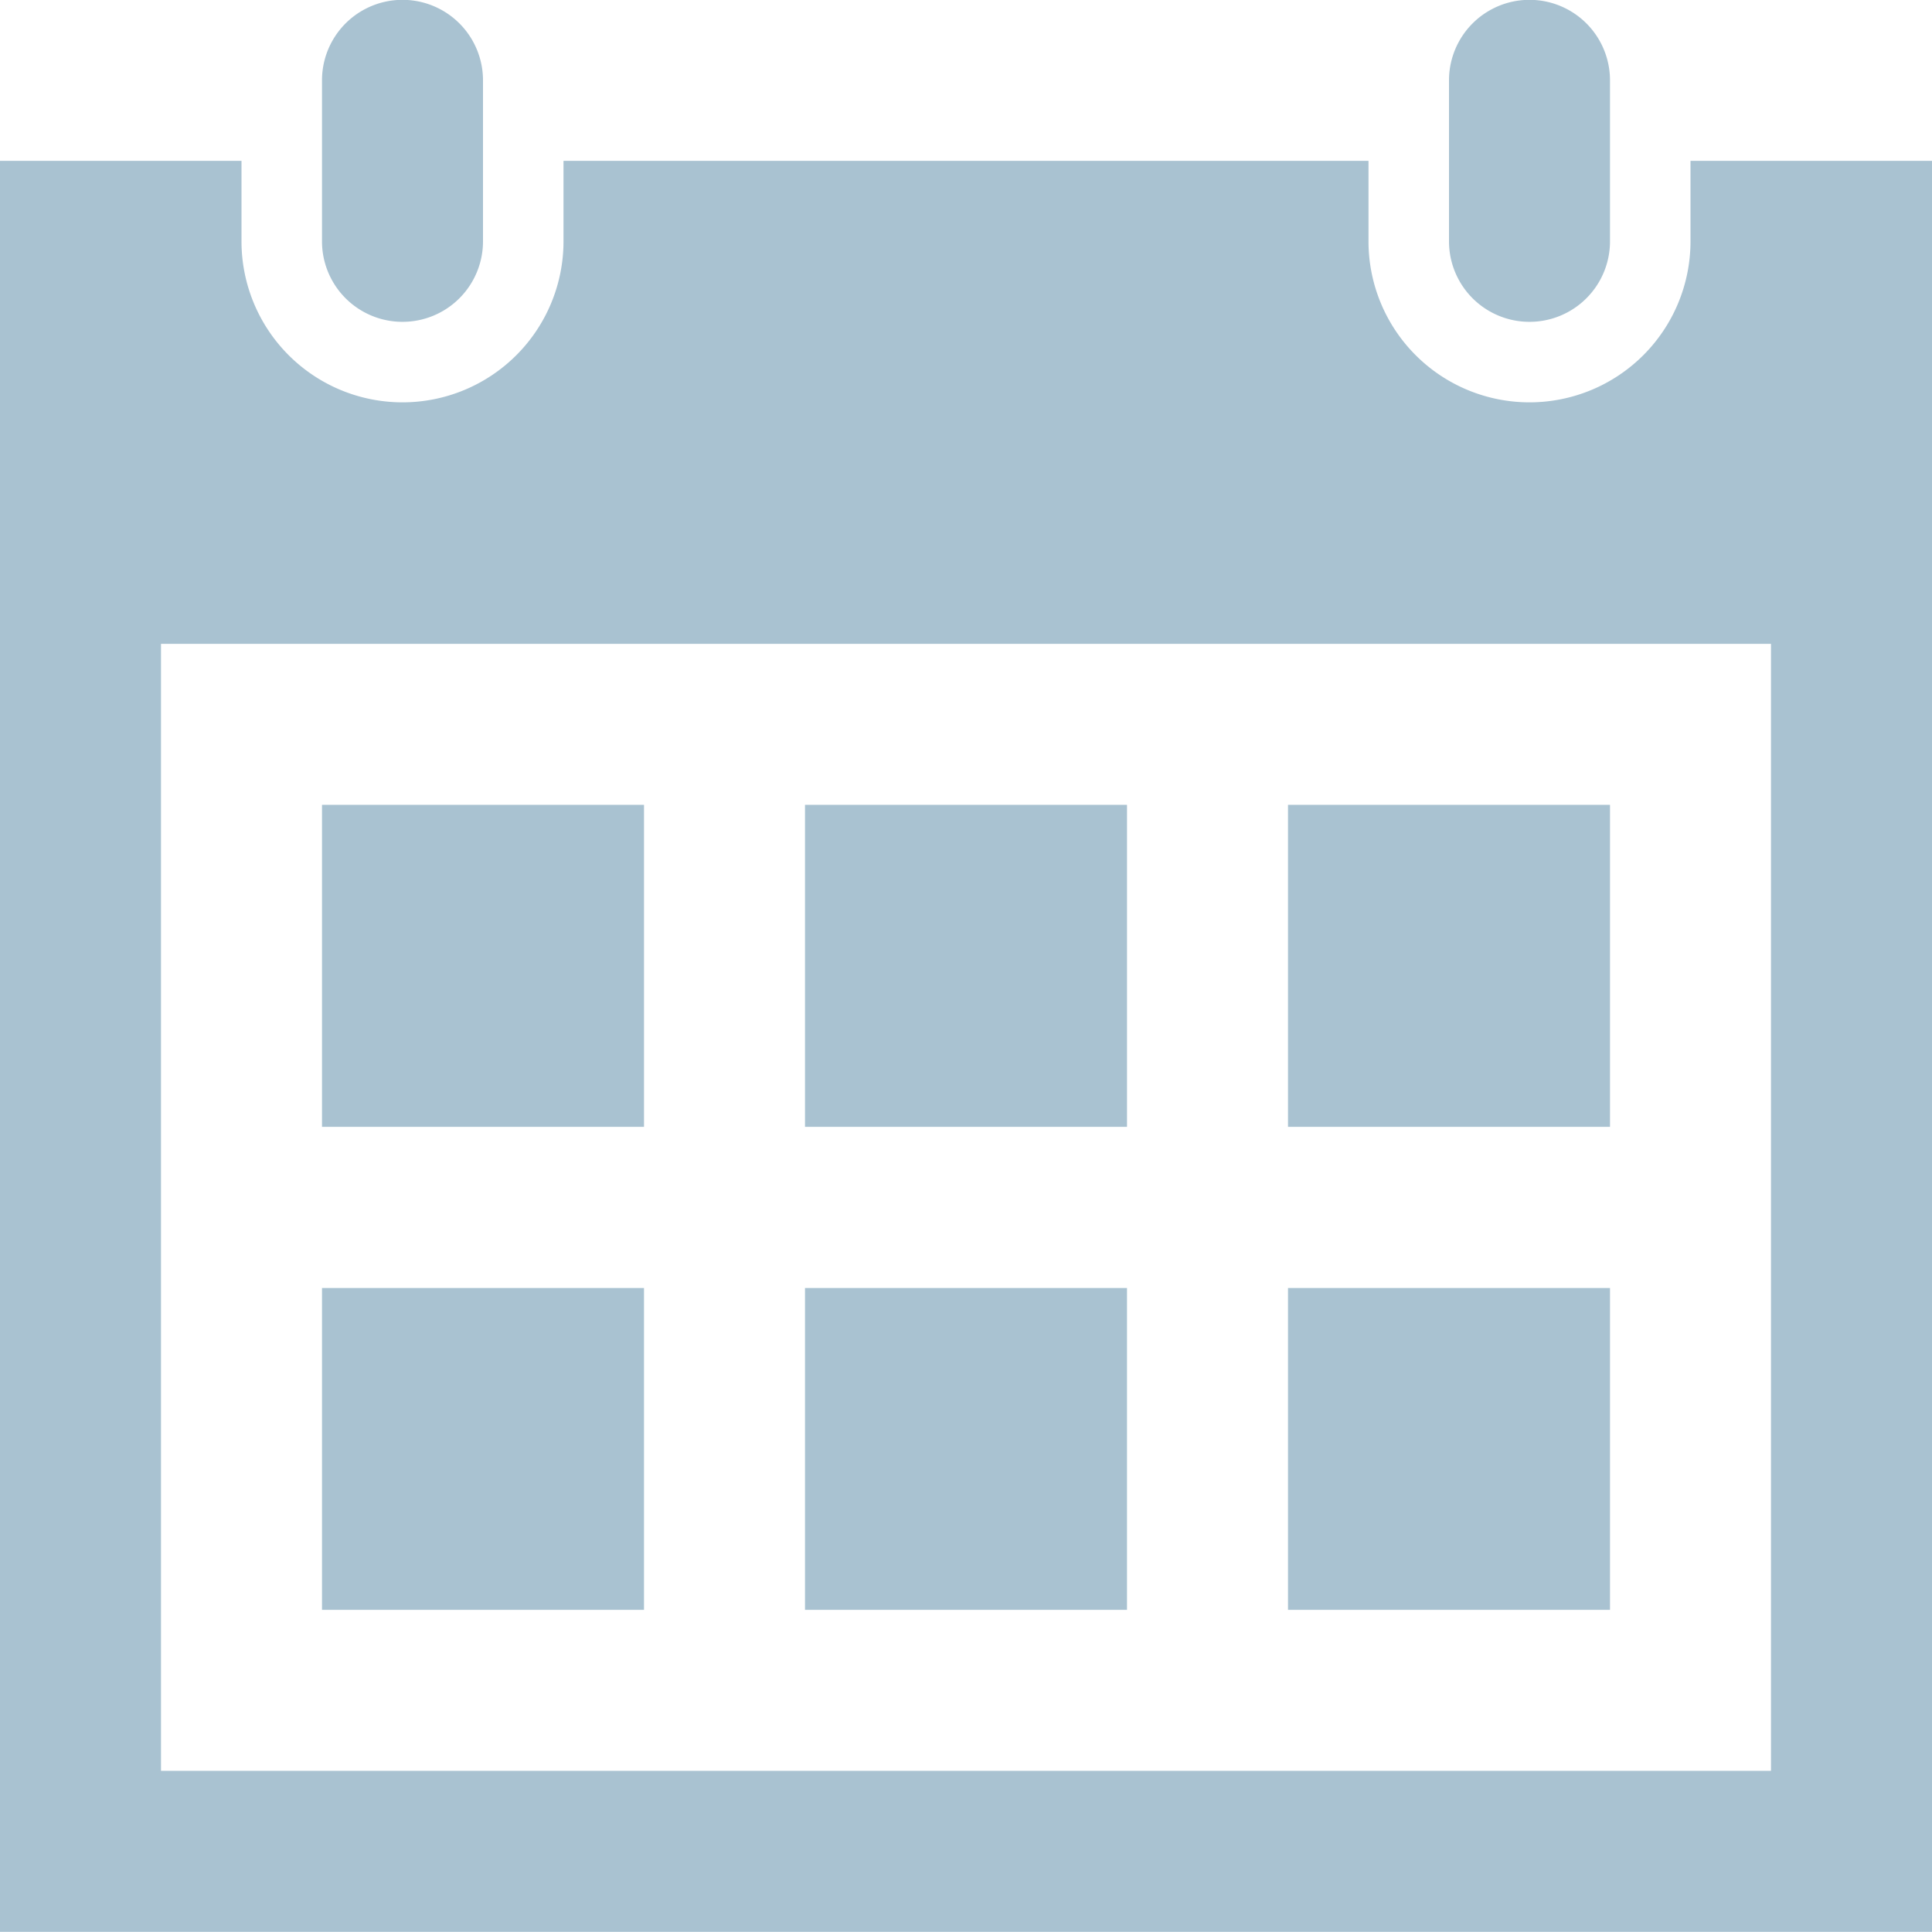 <svg xmlns="http://www.w3.org/2000/svg" preserveAspectRatio="xMidYMid" width="12" height="12"><path d="M10 9.999H8V8h2v1.999zm-3-5H5v2h2v-2zm3 0H8v2h2v-2zM4 8H2v1.999h2V8zm3 0H5v1.999h2V8zM4 4.999H2v2h2v-2zm8-4v11H0v-11h1.5v.5a1 1 0 0 0 2 0v-.5h5v.5a1 1 0 0 0 2 0v-.5H12zm-1 3H1v7h10v-7zm-1-3.5a.5.5 0 0 0-1 0v1a.5.5 0 1 0 1 0v-1zm-7 1a.5.5 0 0 1-1 0v-1a.5.5 0 1 1 1 0v1z" fill-rule="evenodd" fill="#a9c2d1"/></svg>